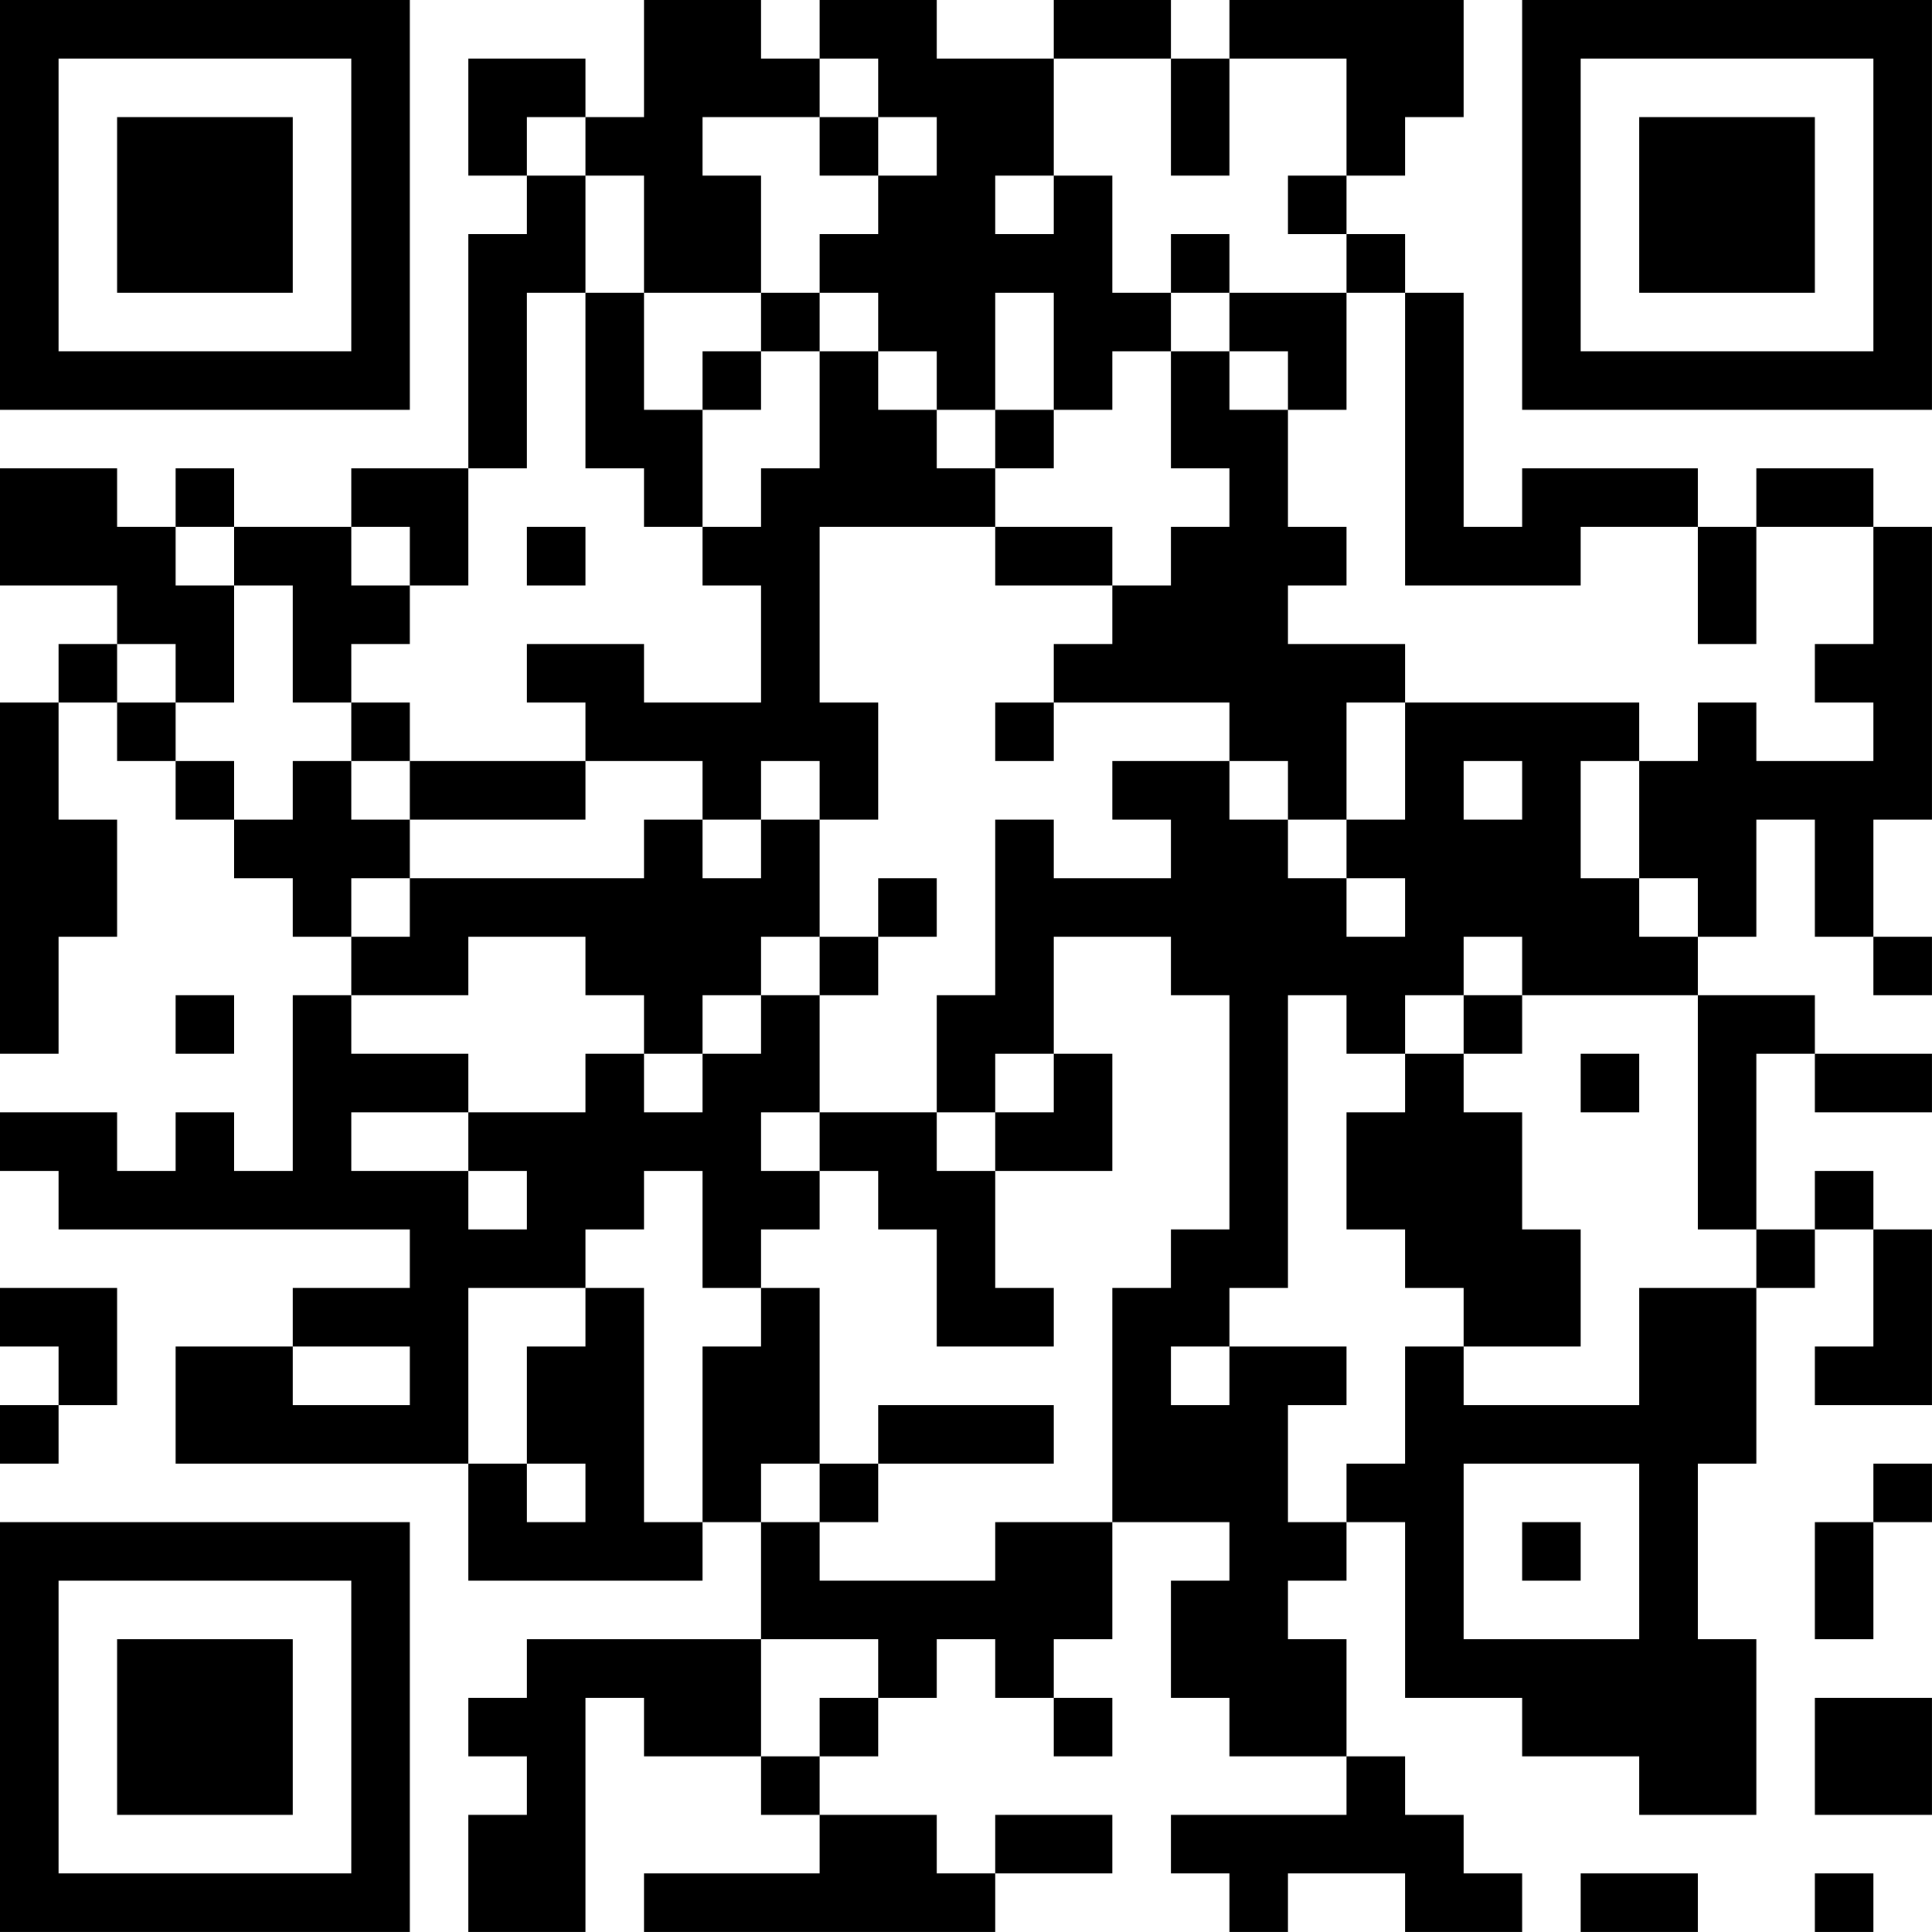 <?xml version="1.0" encoding="UTF-8"?>
<svg xmlns="http://www.w3.org/2000/svg" version="1.1" width="400" height="400" viewBox="0 0 400 400"><rect x="0" y="0" width="400" height="400" fill="#ffffff"/><g transform="scale(12.121)"><g transform="translate(0,0)"><path fill-rule="evenodd" d="M11 0L11 2L10 2L10 1L8 1L8 3L9 3L9 4L8 4L8 8L6 8L6 9L4 9L4 8L3 8L3 9L2 9L2 8L0 8L0 10L2 10L2 11L1 11L1 12L0 12L0 18L1 18L1 16L2 16L2 14L1 14L1 12L2 12L2 13L3 13L3 14L4 14L4 15L5 15L5 16L6 16L6 17L5 17L5 20L4 20L4 19L3 19L3 20L2 20L2 19L0 19L0 20L1 20L1 21L7 21L7 22L5 22L5 23L3 23L3 25L8 25L8 27L12 27L12 26L13 26L13 28L9 28L9 29L8 29L8 30L9 30L9 31L8 31L8 33L10 33L10 29L11 29L11 30L13 30L13 31L14 31L14 32L11 32L11 33L17 33L17 32L19 32L19 31L17 31L17 32L16 32L16 31L14 31L14 30L15 30L15 29L16 29L16 28L17 28L17 29L18 29L18 30L19 30L19 29L18 29L18 28L19 28L19 26L21 26L21 27L20 27L20 29L21 29L21 30L23 30L23 31L20 31L20 32L21 32L21 33L22 33L22 32L24 32L24 33L26 33L26 32L25 32L25 31L24 31L24 30L23 30L23 28L22 28L22 27L23 27L23 26L24 26L24 29L26 29L26 30L28 30L28 31L30 31L30 28L29 28L29 25L30 25L30 22L31 22L31 21L32 21L32 23L31 23L31 24L33 24L33 21L32 21L32 20L31 20L31 21L30 21L30 18L31 18L31 19L33 19L33 18L31 18L31 17L29 17L29 16L30 16L30 14L31 14L31 16L32 16L32 17L33 17L33 16L32 16L32 14L33 14L33 9L32 9L32 8L30 8L30 9L29 9L29 8L26 8L26 9L25 9L25 5L24 5L24 4L23 4L23 3L24 3L24 2L25 2L25 0L21 0L21 1L20 1L20 0L18 0L18 1L16 1L16 0L14 0L14 1L13 1L13 0ZM14 1L14 2L12 2L12 3L13 3L13 5L11 5L11 3L10 3L10 2L9 2L9 3L10 3L10 5L9 5L9 8L8 8L8 10L7 10L7 9L6 9L6 10L7 10L7 11L6 11L6 12L5 12L5 10L4 10L4 9L3 9L3 10L4 10L4 12L3 12L3 11L2 11L2 12L3 12L3 13L4 13L4 14L5 14L5 13L6 13L6 14L7 14L7 15L6 15L6 16L7 16L7 15L11 15L11 14L12 14L12 15L13 15L13 14L14 14L14 16L13 16L13 17L12 17L12 18L11 18L11 17L10 17L10 16L8 16L8 17L6 17L6 18L8 18L8 19L6 19L6 20L8 20L8 21L9 21L9 20L8 20L8 19L10 19L10 18L11 18L11 19L12 19L12 18L13 18L13 17L14 17L14 19L13 19L13 20L14 20L14 21L13 21L13 22L12 22L12 20L11 20L11 21L10 21L10 22L8 22L8 25L9 25L9 26L10 26L10 25L9 25L9 23L10 23L10 22L11 22L11 26L12 26L12 23L13 23L13 22L14 22L14 25L13 25L13 26L14 26L14 27L17 27L17 26L19 26L19 22L20 22L20 21L21 21L21 17L20 17L20 16L18 16L18 18L17 18L17 19L16 19L16 17L17 17L17 14L18 14L18 15L20 15L20 14L19 14L19 13L21 13L21 14L22 14L22 15L23 15L23 16L24 16L24 15L23 15L23 14L24 14L24 12L28 12L28 13L27 13L27 15L28 15L28 16L29 16L29 15L28 15L28 13L29 13L29 12L30 12L30 13L32 13L32 12L31 12L31 11L32 11L32 9L30 9L30 11L29 11L29 9L27 9L27 10L24 10L24 5L23 5L23 4L22 4L22 3L23 3L23 1L21 1L21 3L20 3L20 1L18 1L18 3L17 3L17 4L18 4L18 3L19 3L19 5L20 5L20 6L19 6L19 7L18 7L18 5L17 5L17 7L16 7L16 6L15 6L15 5L14 5L14 4L15 4L15 3L16 3L16 2L15 2L15 1ZM14 2L14 3L15 3L15 2ZM20 4L20 5L21 5L21 6L20 6L20 8L21 8L21 9L20 9L20 10L19 10L19 9L17 9L17 8L18 8L18 7L17 7L17 8L16 8L16 7L15 7L15 6L14 6L14 5L13 5L13 6L12 6L12 7L11 7L11 5L10 5L10 8L11 8L11 9L12 9L12 10L13 10L13 12L11 12L11 11L9 11L9 12L10 12L10 13L7 13L7 12L6 12L6 13L7 13L7 14L10 14L10 13L12 13L12 14L13 14L13 13L14 13L14 14L15 14L15 12L14 12L14 9L17 9L17 10L19 10L19 11L18 11L18 12L17 12L17 13L18 13L18 12L21 12L21 13L22 13L22 14L23 14L23 12L24 12L24 11L22 11L22 10L23 10L23 9L22 9L22 7L23 7L23 5L21 5L21 4ZM13 6L13 7L12 7L12 9L13 9L13 8L14 8L14 6ZM21 6L21 7L22 7L22 6ZM9 9L9 10L10 10L10 9ZM25 13L25 14L26 14L26 13ZM15 15L15 16L14 16L14 17L15 17L15 16L16 16L16 15ZM25 16L25 17L24 17L24 18L23 18L23 17L22 17L22 22L21 22L21 23L20 23L20 24L21 24L21 23L23 23L23 24L22 24L22 26L23 26L23 25L24 25L24 23L25 23L25 24L28 24L28 22L30 22L30 21L29 21L29 17L26 17L26 16ZM3 17L3 18L4 18L4 17ZM25 17L25 18L24 18L24 19L23 19L23 21L24 21L24 22L25 22L25 23L27 23L27 21L26 21L26 19L25 19L25 18L26 18L26 17ZM18 18L18 19L17 19L17 20L16 20L16 19L14 19L14 20L15 20L15 21L16 21L16 23L18 23L18 22L17 22L17 20L19 20L19 18ZM27 18L27 19L28 19L28 18ZM0 22L0 23L1 23L1 24L0 24L0 25L1 25L1 24L2 24L2 22ZM5 23L5 24L7 24L7 23ZM15 24L15 25L14 25L14 26L15 26L15 25L18 25L18 24ZM25 25L25 28L28 28L28 25ZM32 25L32 26L31 26L31 28L32 28L32 26L33 26L33 25ZM26 26L26 27L27 27L27 26ZM13 28L13 30L14 30L14 29L15 29L15 28ZM31 29L31 31L33 31L33 29ZM27 32L27 33L29 33L29 32ZM31 32L31 33L32 33L32 32ZM0 0L0 7L7 7L7 0ZM1 1L1 6L6 6L6 1ZM2 2L2 5L5 5L5 2ZM26 0L26 7L33 7L33 0ZM27 1L27 6L32 6L32 1ZM28 2L28 5L31 5L31 2ZM0 26L0 33L7 33L7 26ZM1 27L1 32L6 32L6 27ZM2 28L2 31L5 31L5 28Z" fill="#000000"/></g></g></svg>

